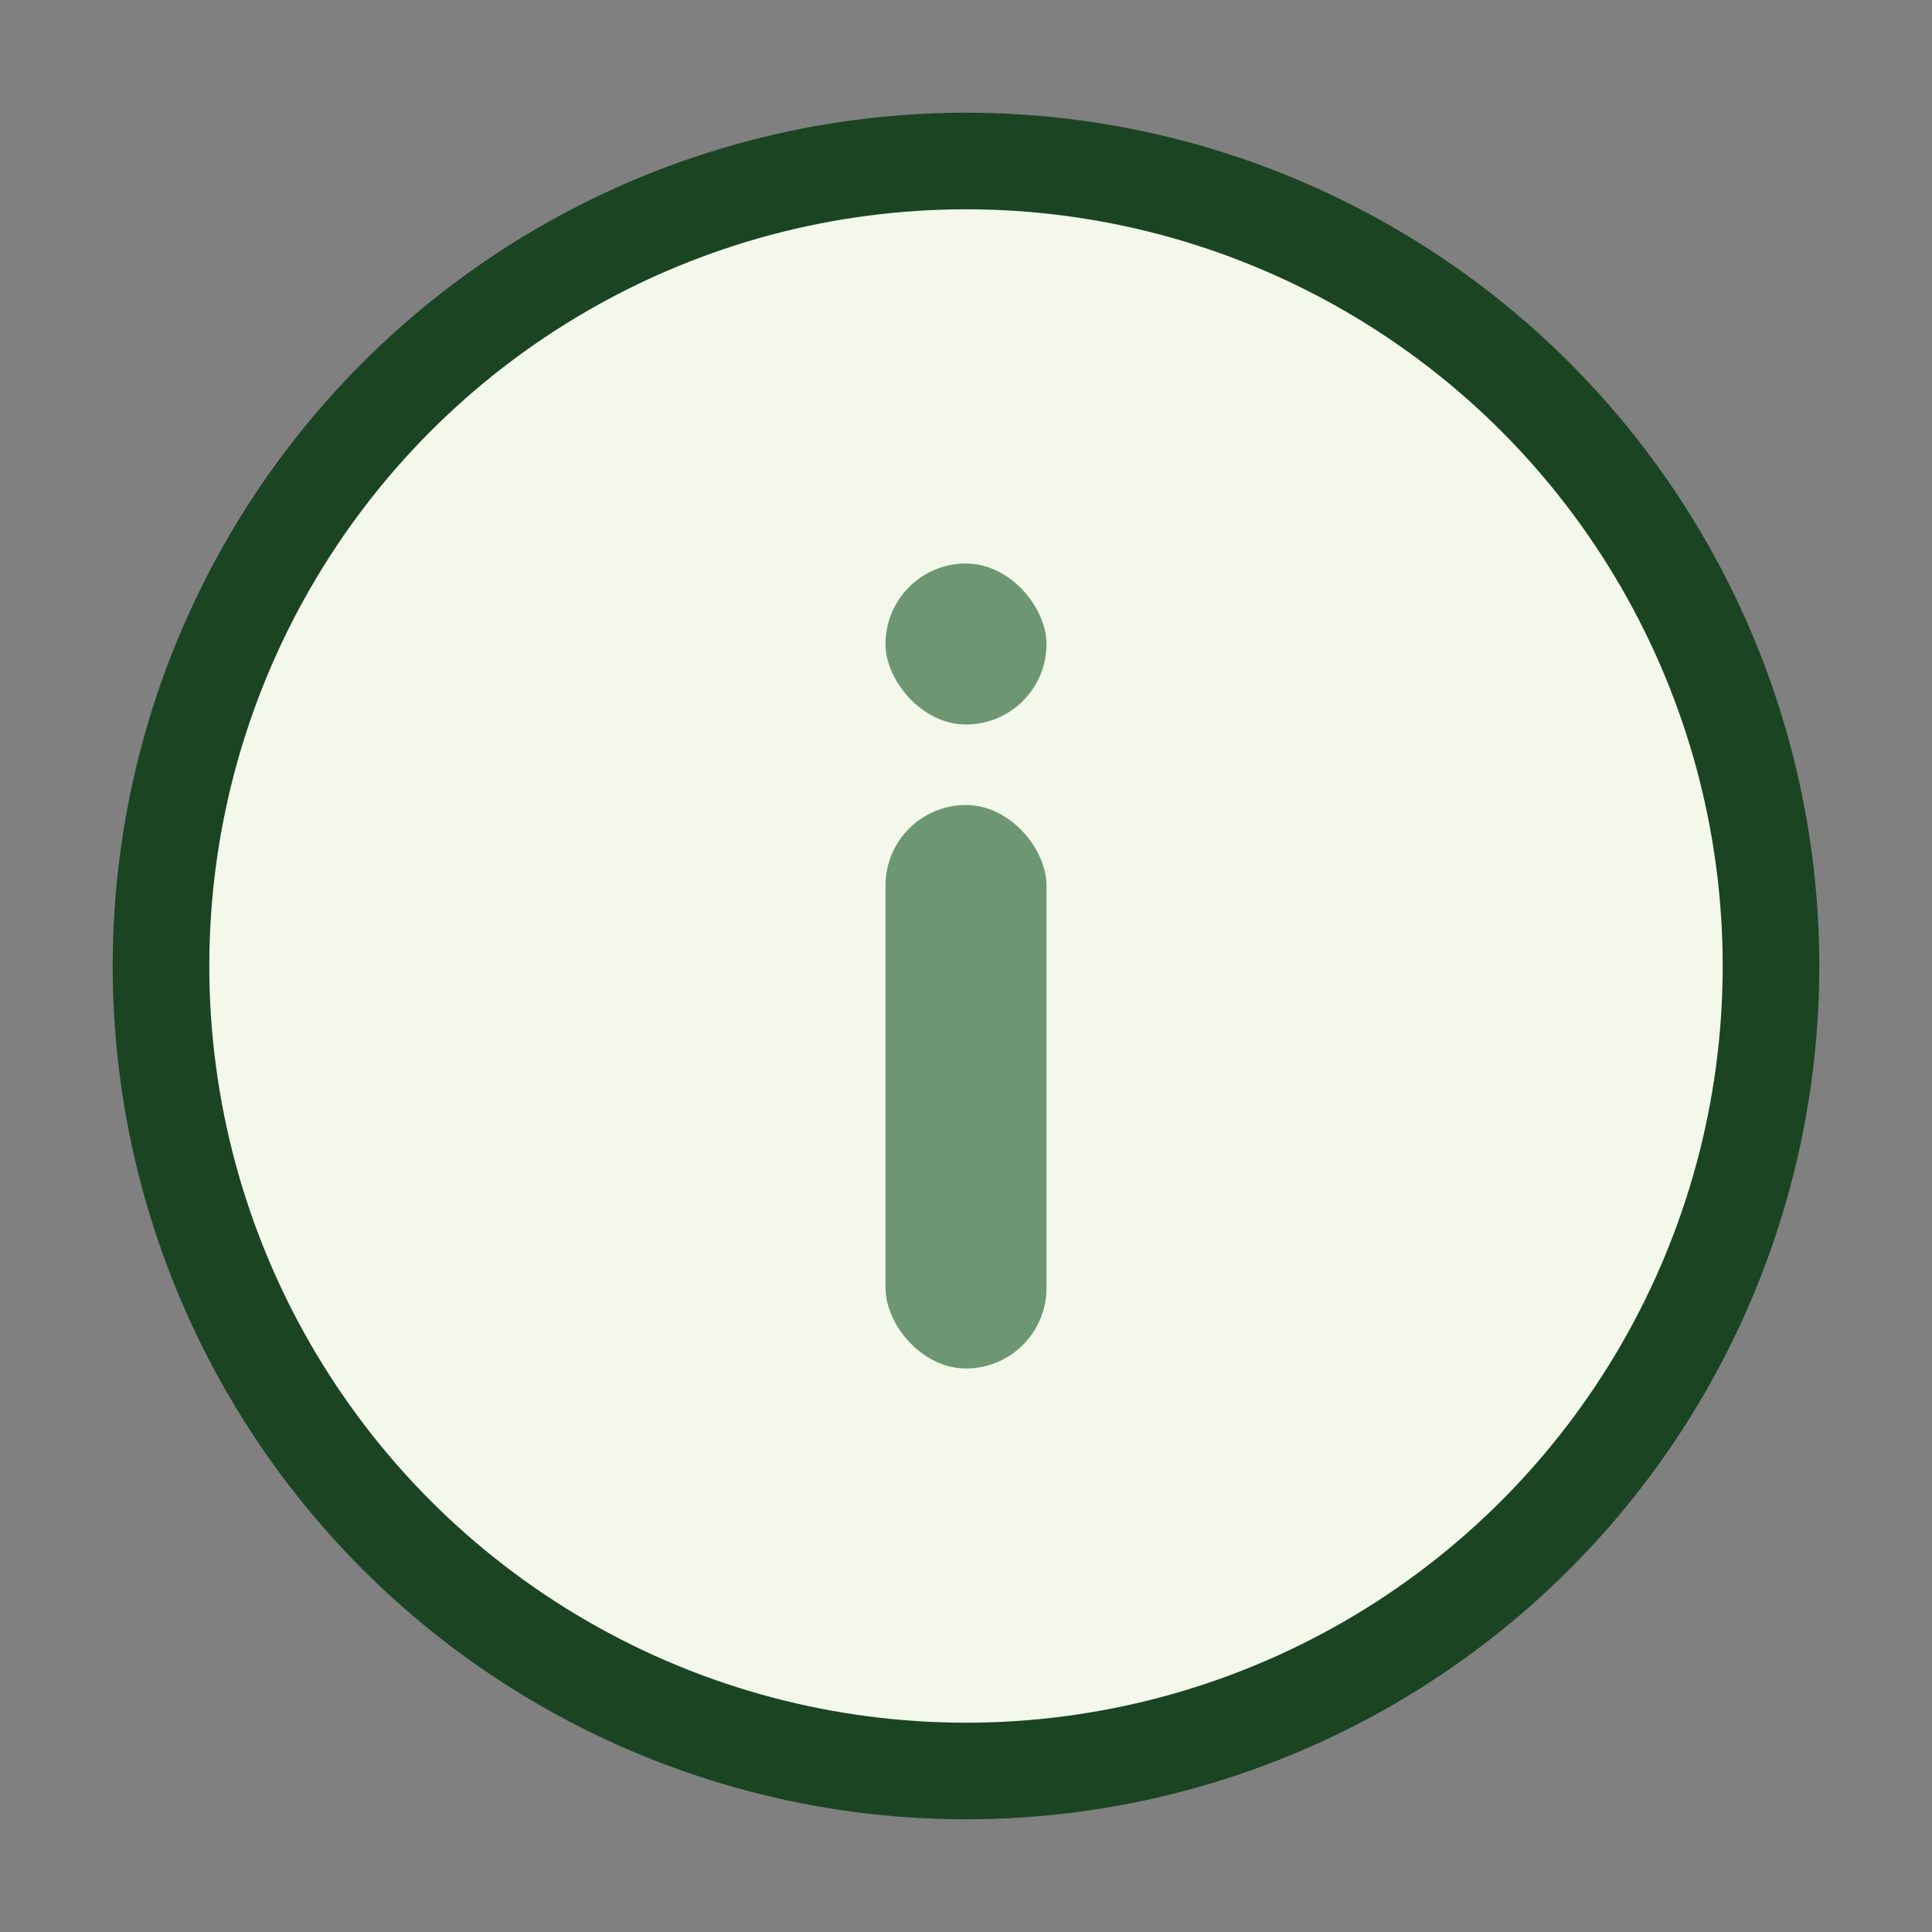 <?xml version="1.0" encoding="UTF-8"?>
<svg xmlns="http://www.w3.org/2000/svg" width="24" height="24" viewBox="0 0 24 24"><rect x="0" y="0" width="24" height="24" fill="#808080" stroke="none"/><circle cx="12" cy="12" r="10" stroke="#1B4423" stroke-width="1.2" fill="#F3F8EB"/><rect x="11" y="10" width="2" height="7" rx="1" fill="#6C9772"/><rect x="11" y="7" width="2" height="2" rx="1" fill="#6C9772"/></svg>